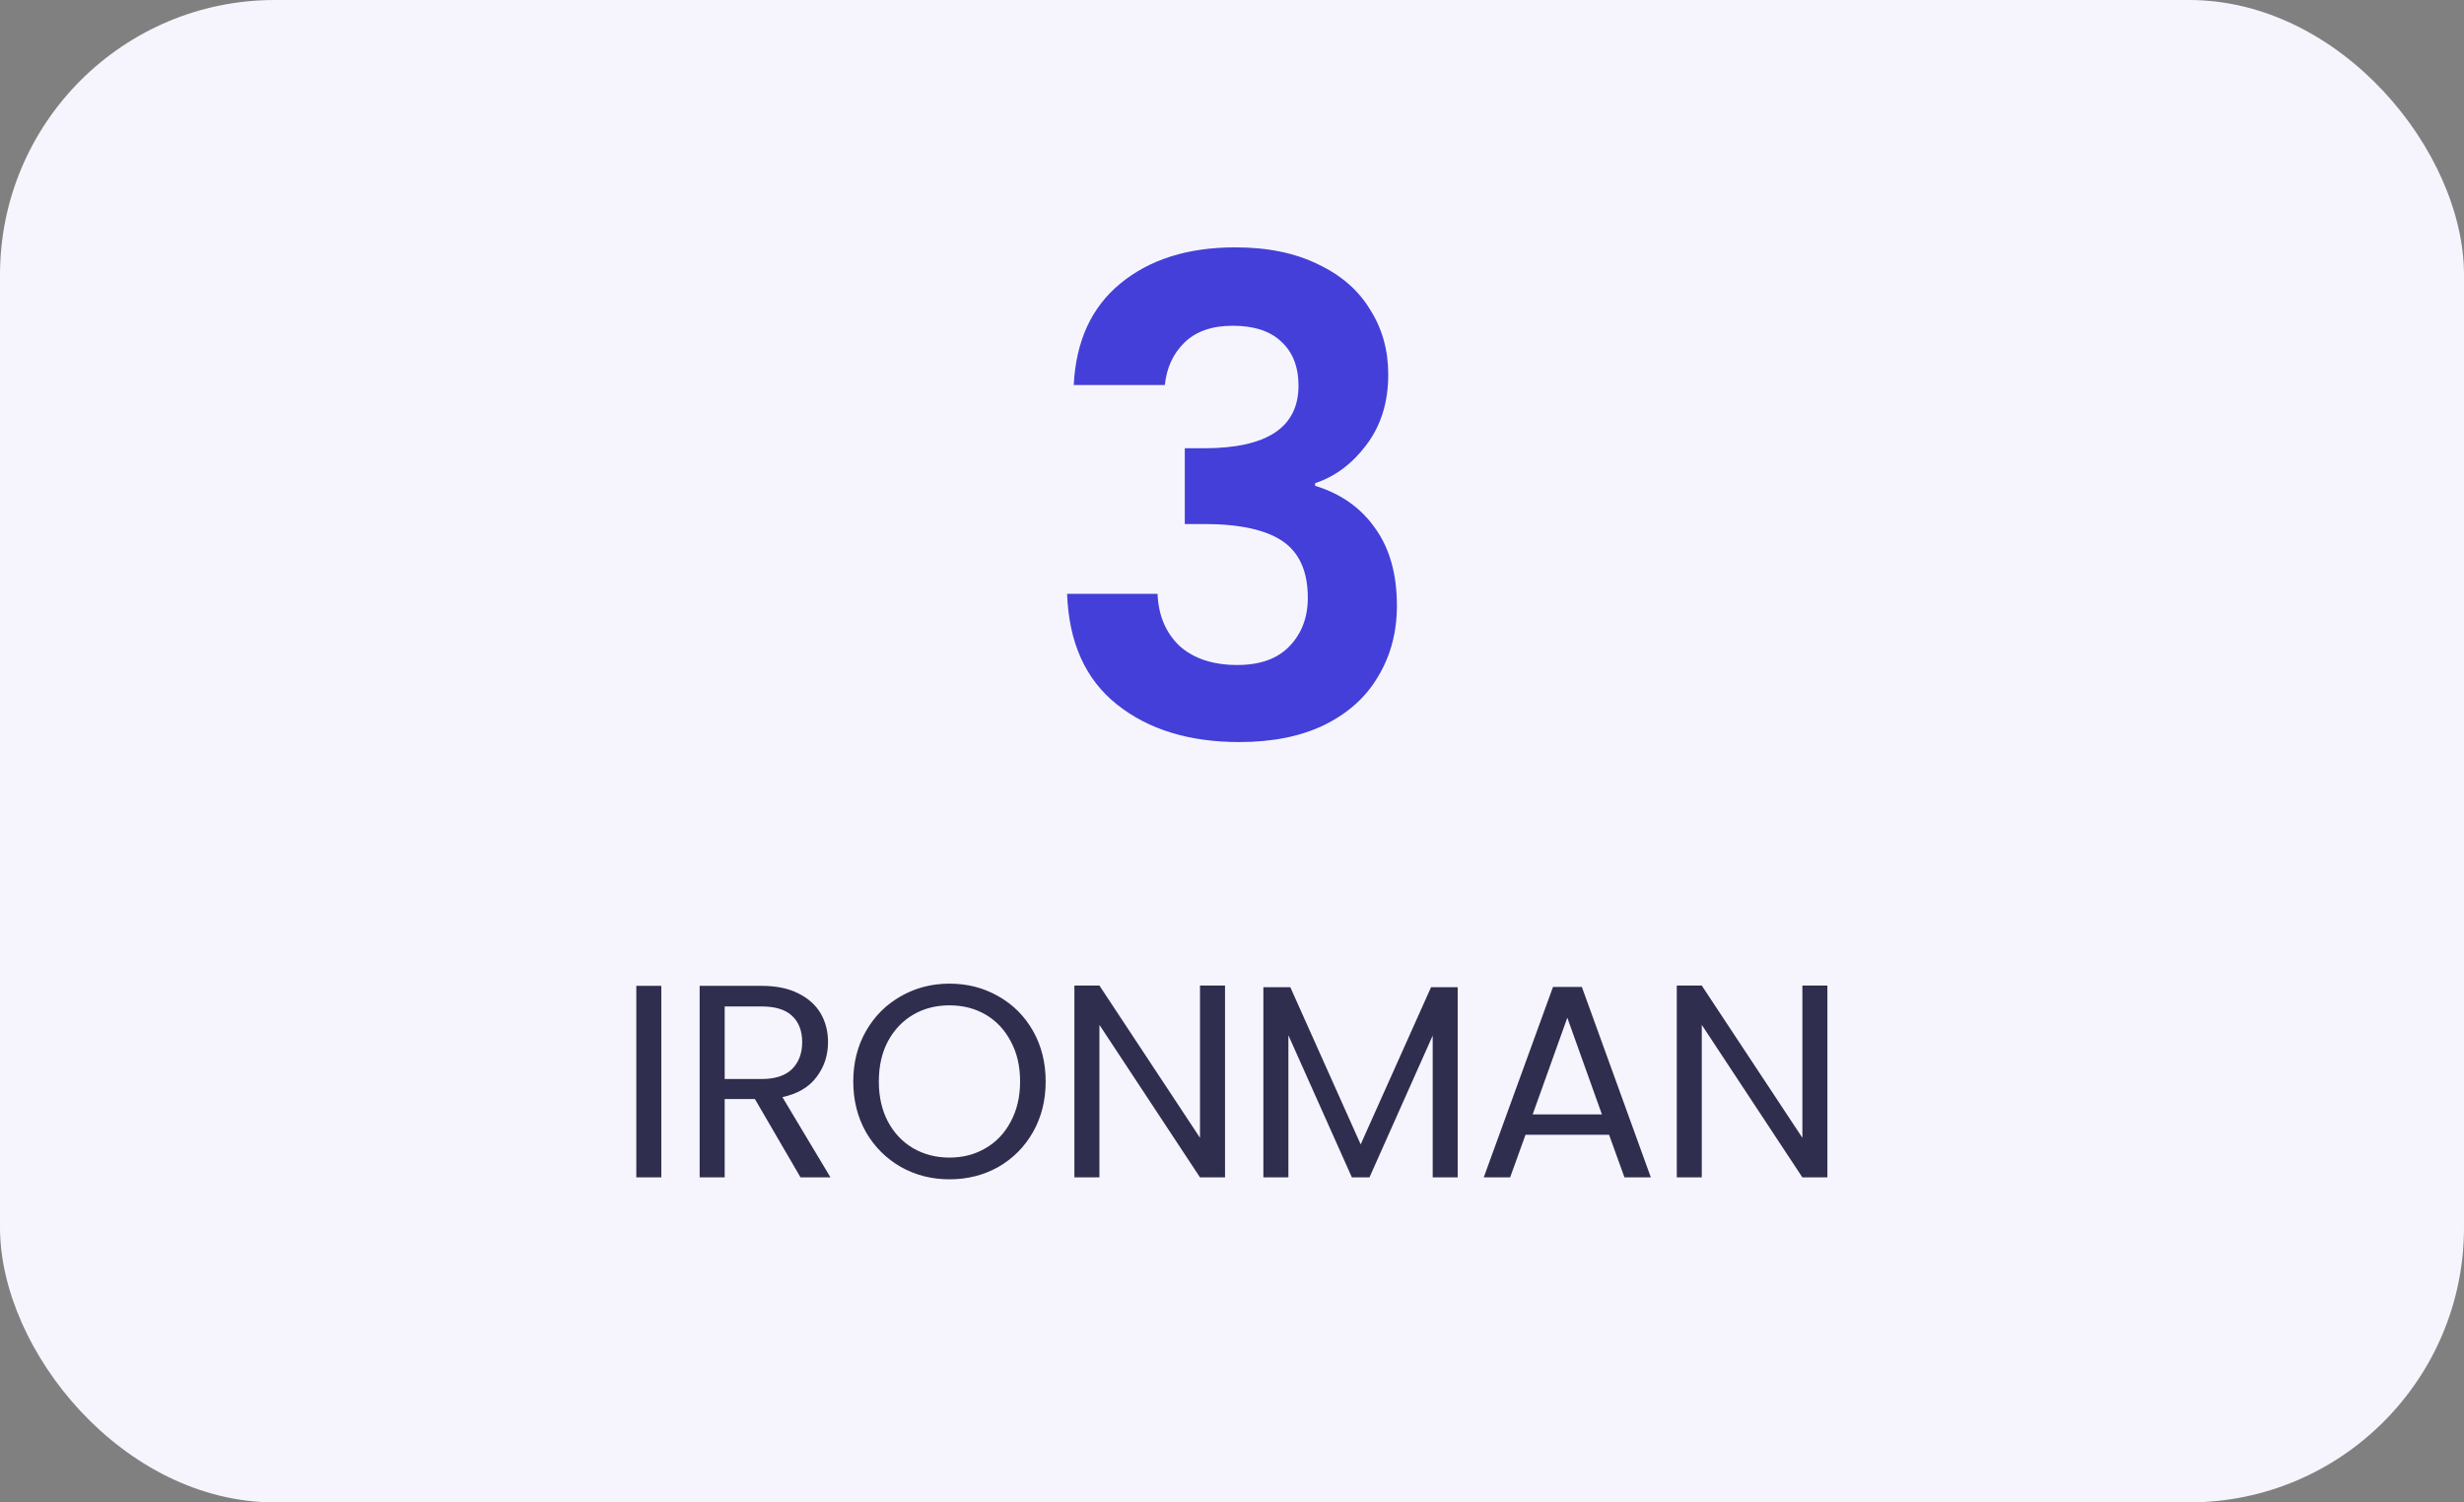 <?xml version="1.0" encoding="UTF-8"?> <svg xmlns="http://www.w3.org/2000/svg" width="82" height="50" viewBox="0 0 82 50" fill="none"><rect x="0" y="0" width="82" height="50" fill="#808080" stroke="none"/> <rect width="82" height="50" rx="9.147" fill="#F6F5FD"></rect> <path d="M35.733 12.814C35.807 11.352 36.323 10.227 37.282 9.438C38.256 8.634 39.532 8.232 41.111 8.232C42.188 8.232 43.11 8.422 43.877 8.802C44.644 9.167 45.219 9.672 45.603 10.315C46.001 10.943 46.2 11.659 46.2 12.463C46.2 13.384 45.957 14.166 45.47 14.809C44.998 15.437 44.43 15.861 43.766 16.08V16.168C44.622 16.431 45.286 16.899 45.758 17.571C46.245 18.243 46.488 19.106 46.488 20.158C46.488 21.035 46.281 21.817 45.868 22.504C45.47 23.191 44.873 23.731 44.076 24.126C43.294 24.506 42.35 24.696 41.243 24.696C39.576 24.696 38.219 24.279 37.172 23.446C36.124 22.613 35.571 21.386 35.512 19.763H38.522C38.551 20.48 38.794 21.057 39.252 21.495C39.724 21.919 40.366 22.131 41.177 22.131C41.929 22.131 42.505 21.926 42.903 21.517C43.316 21.093 43.523 20.553 43.523 19.895C43.523 19.018 43.242 18.39 42.682 18.009C42.121 17.63 41.251 17.44 40.071 17.44H39.429V14.918H40.071C42.165 14.918 43.213 14.224 43.213 12.836C43.213 12.207 43.021 11.718 42.638 11.367C42.269 11.016 41.73 10.841 41.022 10.841C40.329 10.841 39.79 11.031 39.407 11.411C39.038 11.776 38.824 12.244 38.765 12.814H35.733Z" fill="#433FD8"></path> <path d="M22.008 32.809V39.184H21.176V32.809H22.008ZM26.641 39.184L25.123 36.577H24.117V39.184H23.284V32.809H25.342C25.824 32.809 26.23 32.891 26.559 33.056C26.894 33.22 27.144 33.443 27.309 33.723C27.474 34.004 27.556 34.324 27.556 34.684C27.556 35.123 27.428 35.51 27.172 35.846C26.922 36.181 26.544 36.403 26.038 36.513L27.638 39.184H26.641ZM24.117 35.91H25.342C25.794 35.91 26.132 35.8 26.358 35.58C26.583 35.355 26.696 35.056 26.696 34.684C26.696 34.306 26.583 34.013 26.358 33.806C26.138 33.598 25.8 33.495 25.342 33.495H24.117V35.91ZM31.597 39.248C31.006 39.248 30.466 39.111 29.978 38.836C29.491 38.556 29.103 38.169 28.817 37.675C28.536 37.175 28.396 36.614 28.396 35.992C28.396 35.37 28.536 34.812 28.817 34.318C29.103 33.818 29.491 33.431 29.978 33.156C30.466 32.876 31.006 32.736 31.597 32.736C32.195 32.736 32.738 32.876 33.225 33.156C33.713 33.431 34.097 33.815 34.378 34.309C34.658 34.803 34.799 35.364 34.799 35.992C34.799 36.62 34.658 37.181 34.378 37.675C34.097 38.169 33.713 38.556 33.225 38.836C32.738 39.111 32.195 39.248 31.597 39.248ZM31.597 38.525C32.042 38.525 32.442 38.422 32.796 38.214C33.155 38.007 33.436 37.711 33.637 37.327C33.844 36.943 33.948 36.498 33.948 35.992C33.948 35.48 33.844 35.035 33.637 34.656C33.436 34.272 33.158 33.977 32.805 33.769C32.451 33.562 32.049 33.458 31.597 33.458C31.146 33.458 30.744 33.562 30.39 33.769C30.036 33.977 29.756 34.272 29.549 34.656C29.347 35.035 29.247 35.48 29.247 35.992C29.247 36.498 29.347 36.943 29.549 37.327C29.756 37.711 30.036 38.007 30.39 38.214C30.75 38.422 31.152 38.525 31.597 38.525ZM40.768 39.184H39.935L36.588 34.108V39.184H35.755V32.8H36.588L39.935 37.867V32.8H40.768V39.184ZM48.511 32.855V39.184H47.679V34.464L45.575 39.184H44.99L42.877 34.455V39.184H42.044V32.855H42.941L45.282 38.086L47.624 32.855H48.511ZM53.549 37.766H50.768L50.256 39.184H49.378L51.683 32.845H52.643L54.939 39.184H54.061L53.549 37.766ZM53.311 37.089L52.159 33.87L51.006 37.089H53.311ZM60.814 39.184H59.982L56.634 34.108V39.184H55.802V32.8H56.634L59.982 37.867V32.8H60.814V39.184Z" fill="#2F2E4F"></path> </svg> 